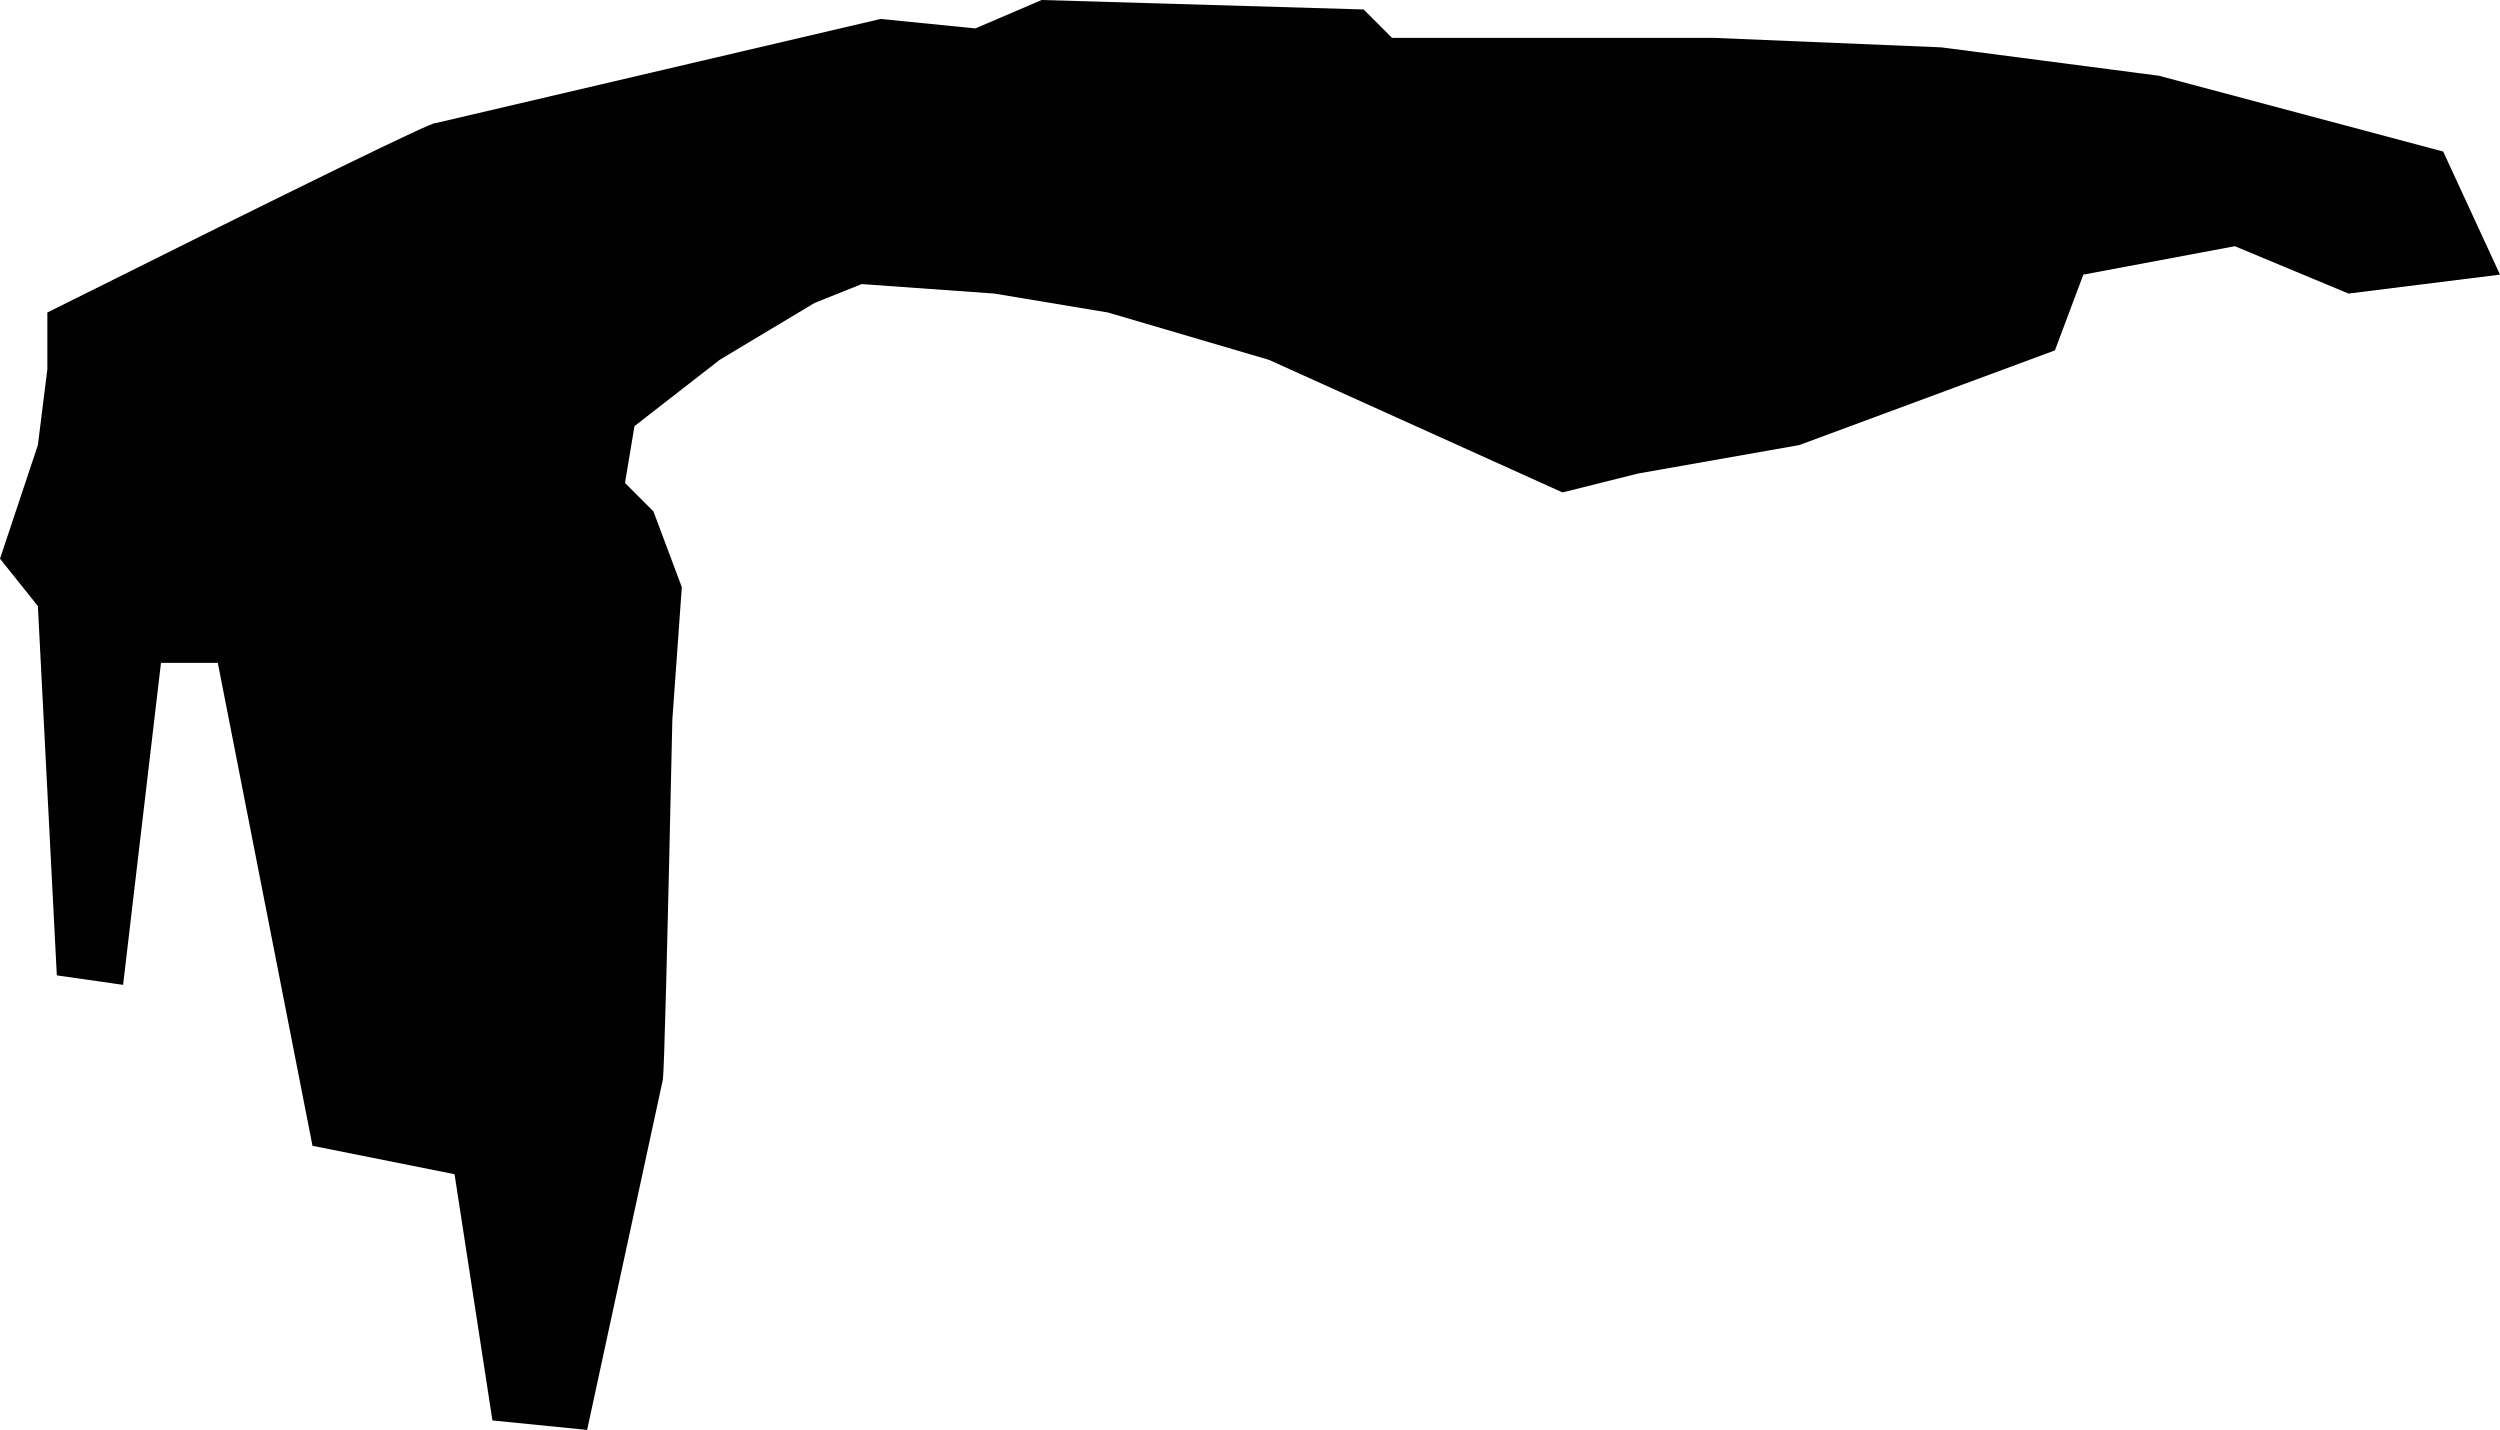 <?xml version="1.0" encoding="UTF-8" standalone="no"?>
<svg xmlns:xlink="http://www.w3.org/1999/xlink" height="151.0px" width="264.0px" xmlns="http://www.w3.org/2000/svg">
  <g transform="matrix(1.0, 0.0, 0.0, 1.0, 132.0, 75.5)">
    <path d="M73.0 -70.5 L96.0 -67.5 126.0 -59.5 132.0 -46.5 116.0 -44.5 104.0 -49.5 88.0 -46.5 85.0 -38.5 58.0 -28.5 41.0 -25.5 33.0 -23.5 2.0 -37.5 -15.0 -42.5 -27.0 -44.5 -41.0 -45.5 -46.0 -43.5 -56.0 -37.5 -65.0 -30.5 -66.0 -24.5 -63.0 -21.5 -60.0 -13.5 -61.0 0.5 Q-61.8 37.25 -62.0 38.5 L-70.0 75.5 -80.0 74.5 -84.0 48.5 -99.0 45.5 -109.0 -5.5 -115.0 -5.5 -119.0 28.5 -126.0 27.5 -128.0 -11.5 -132.0 -16.5 -128.0 -28.5 -127.0 -36.5 -127.0 -42.5 Q-85.95 -63.0 -86.0 -62.5 L-39.0 -73.5 -29.0 -72.5 -22.0 -75.5 12.0 -74.5 15.0 -71.5 49.0 -71.5 73.0 -70.5" fill="#010101" fill-rule="evenodd" stroke="none"/>
  </g>
</svg>
